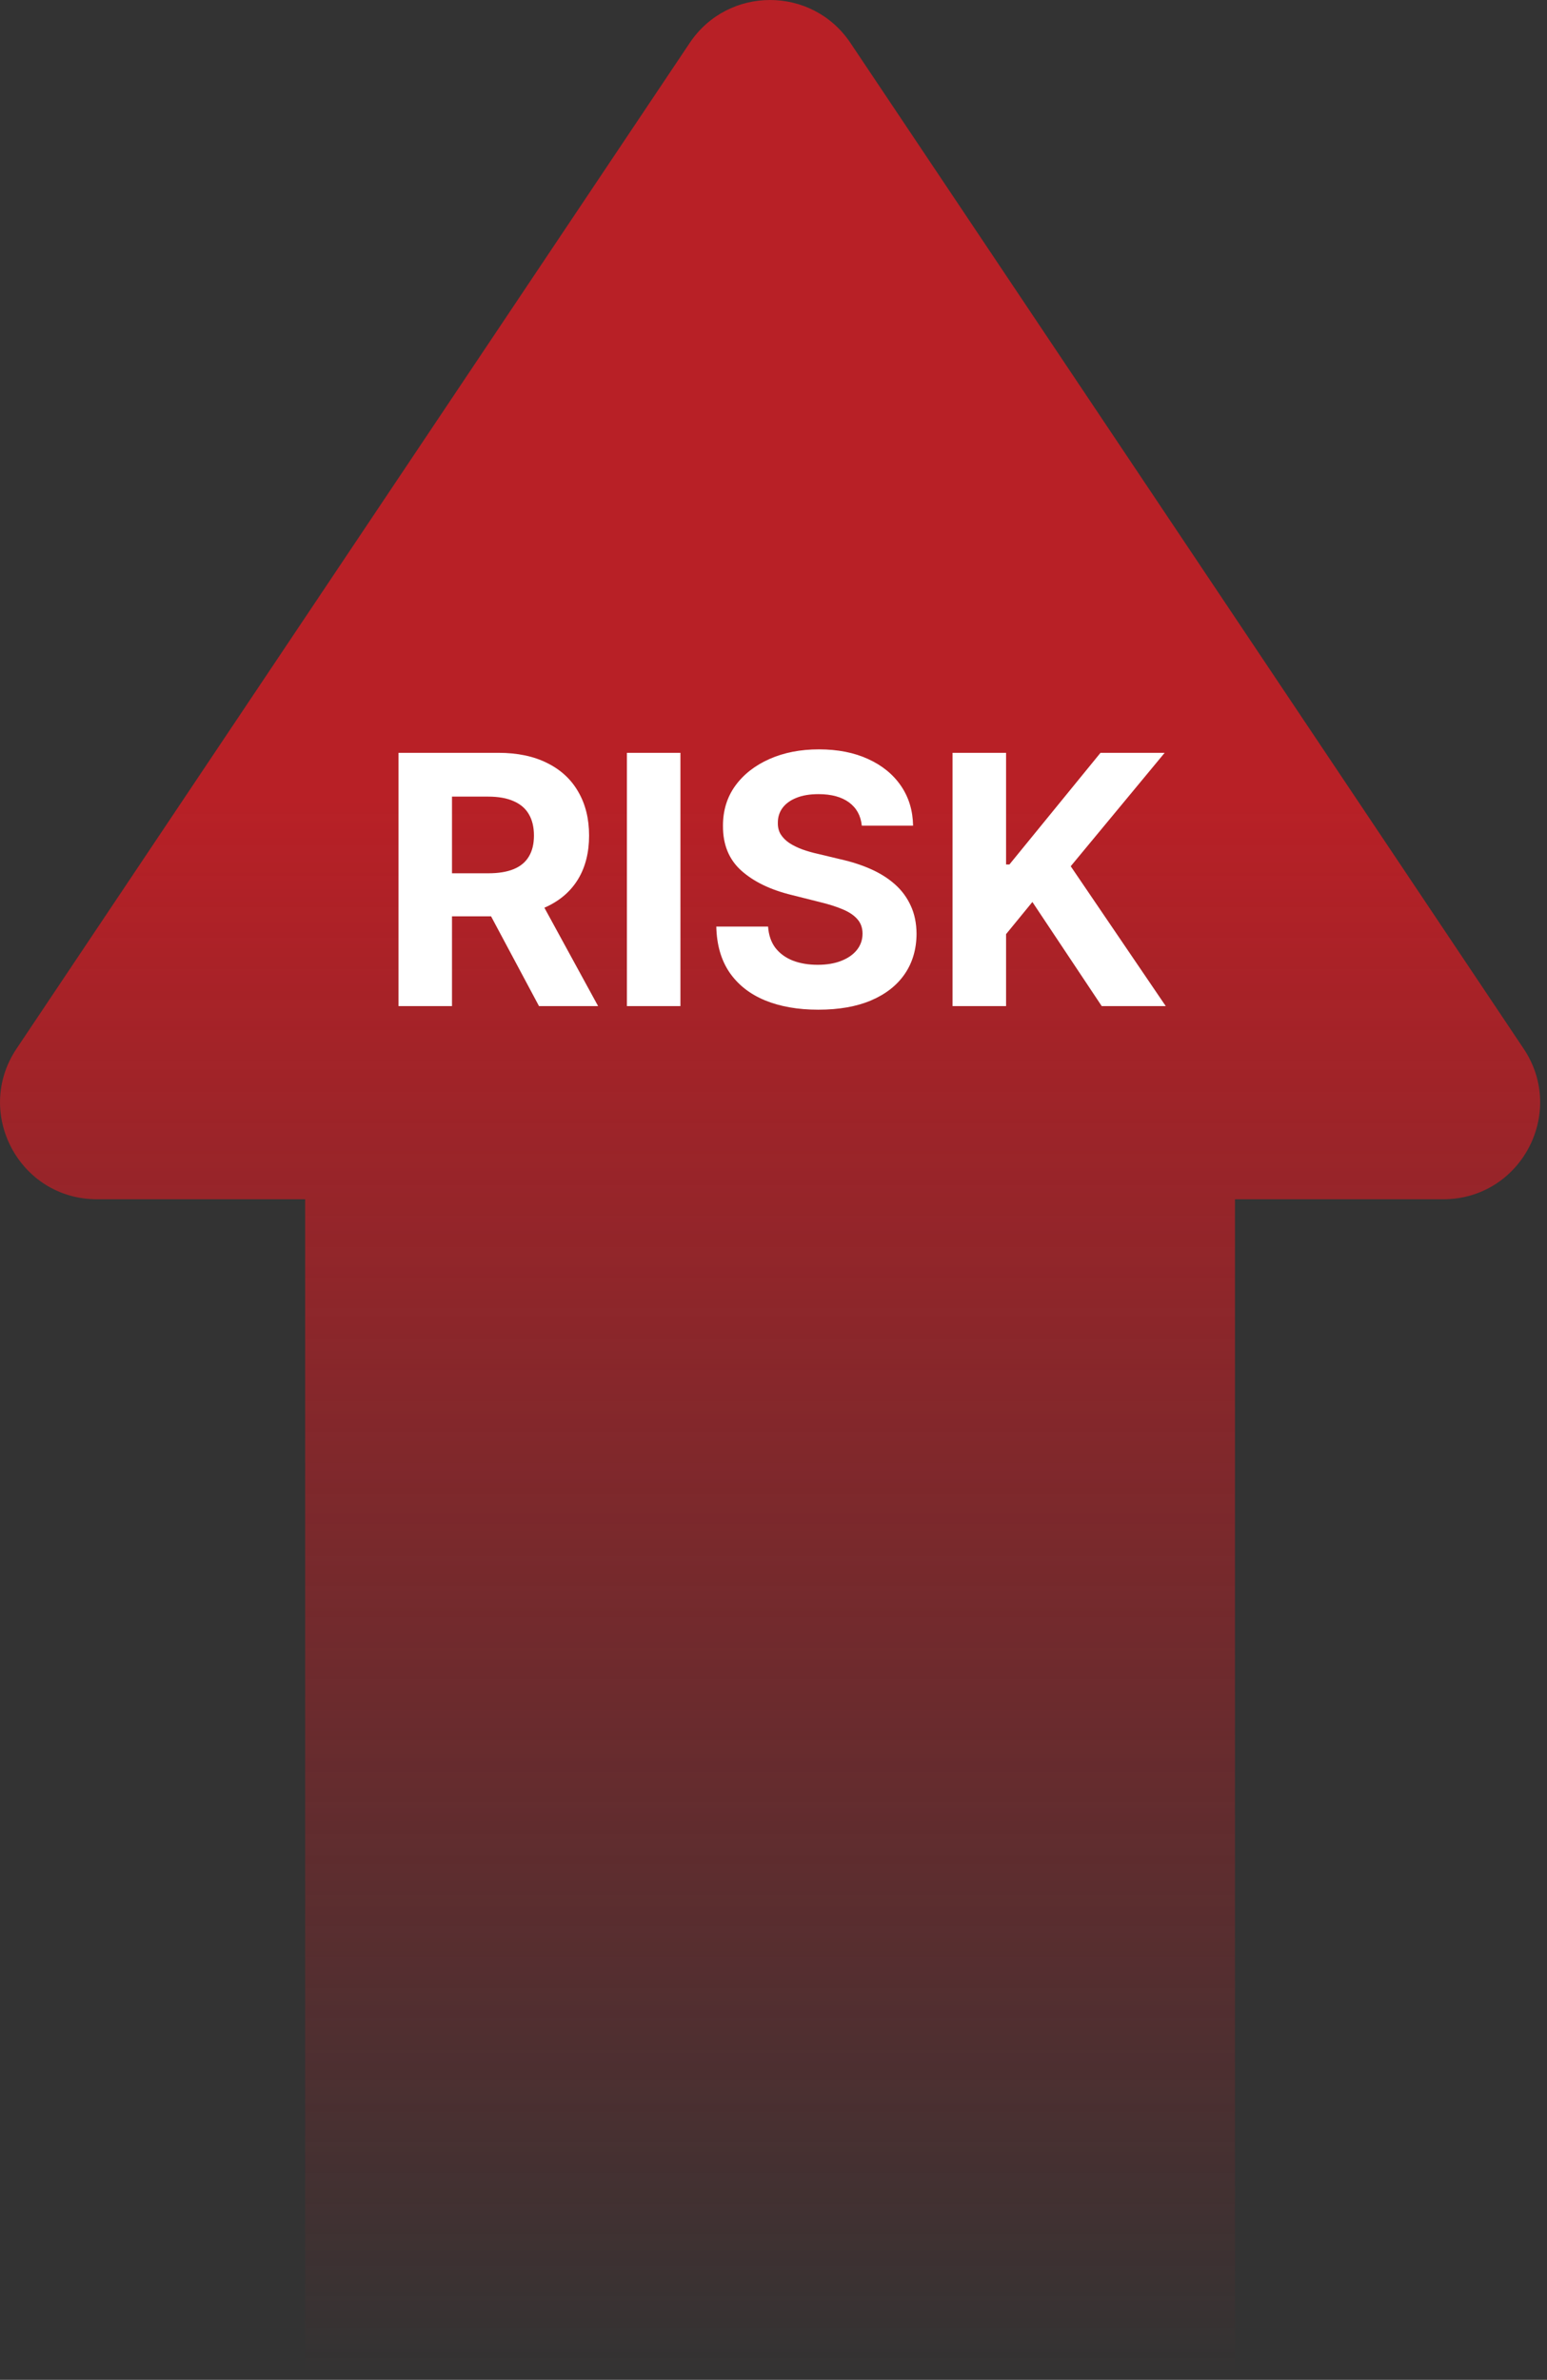 <svg width="80" height="123" viewBox="0 0 80 123" fill="none" xmlns="http://www.w3.org/2000/svg">
<rect x="0" y="0" width="80" height="123" fill="#333333" stroke="none"/>
<path d="M35.668 2.218C37.648 -0.739 41.997 -0.739 43.978 2.218L78.792 54.2C81.017 57.522 78.635 61.982 74.637 61.982H63.864V122.674H15.781V61.982H5.009C1.011 61.982 -1.37 57.522 0.855 54.2L35.668 2.218Z" fill="url(#paint0_linear_4896_26706)"/>
<path d="M20.607 52V38.909H25.771C26.76 38.909 27.604 39.086 28.303 39.44C29.006 39.789 29.541 40.285 29.907 40.929C30.278 41.568 30.463 42.32 30.463 43.185C30.463 44.055 30.276 44.803 29.901 45.429C29.526 46.051 28.982 46.528 28.271 46.861C27.563 47.193 26.707 47.359 25.701 47.359H22.243V45.135H25.254C25.782 45.135 26.221 45.062 26.57 44.918C26.92 44.773 27.18 44.555 27.35 44.266C27.525 43.976 27.612 43.616 27.612 43.185C27.612 42.751 27.525 42.384 27.35 42.086C27.18 41.788 26.918 41.562 26.564 41.408C26.215 41.251 25.773 41.172 25.241 41.172H23.374V52H20.607ZM27.676 46.043L30.93 52H27.874L24.691 46.043H27.676ZM35.187 38.909V52H32.419V38.909H35.187ZM44.566 42.674C44.514 42.158 44.295 41.758 43.907 41.472C43.519 41.187 42.993 41.044 42.328 41.044C41.877 41.044 41.495 41.108 41.184 41.236C40.873 41.359 40.634 41.532 40.468 41.754C40.306 41.975 40.225 42.227 40.225 42.508C40.217 42.742 40.266 42.947 40.372 43.121C40.483 43.296 40.634 43.447 40.826 43.575C41.018 43.699 41.239 43.807 41.491 43.901C41.742 43.991 42.011 44.068 42.296 44.131L43.472 44.413C44.044 44.541 44.568 44.711 45.045 44.924C45.522 45.137 45.935 45.399 46.285 45.71C46.634 46.021 46.905 46.388 47.097 46.81C47.293 47.231 47.393 47.715 47.397 48.261C47.393 49.062 47.188 49.756 46.784 50.344C46.383 50.928 45.803 51.382 45.045 51.706C44.291 52.026 43.381 52.185 42.316 52.185C41.259 52.185 40.338 52.023 39.554 51.7C38.774 51.376 38.165 50.896 37.726 50.261C37.291 49.622 37.063 48.832 37.042 47.89H39.72C39.75 48.329 39.876 48.695 40.097 48.989C40.323 49.279 40.624 49.499 40.999 49.648C41.378 49.793 41.806 49.865 42.284 49.865C42.752 49.865 43.159 49.797 43.504 49.66C43.854 49.524 44.124 49.334 44.316 49.092C44.508 48.849 44.604 48.57 44.604 48.254C44.604 47.96 44.517 47.713 44.342 47.513C44.171 47.312 43.92 47.142 43.587 47.001C43.259 46.861 42.857 46.733 42.379 46.618L40.954 46.26C39.85 45.992 38.979 45.572 38.34 45.001C37.7 44.43 37.383 43.66 37.387 42.693C37.383 41.901 37.594 41.208 38.02 40.616C38.45 40.023 39.041 39.561 39.791 39.229C40.541 38.896 41.393 38.73 42.347 38.73C43.319 38.73 44.167 38.896 44.892 39.229C45.62 39.561 46.187 40.023 46.592 40.616C46.997 41.208 47.205 41.894 47.218 42.674H44.566ZM49.259 52V38.909H52.027V44.681H52.199L56.91 38.909H60.228L55.37 44.771L60.285 52H56.974L53.388 46.618L52.027 48.28V52H49.259Z" fill="white"/>
<defs>
<linearGradient id="paint0_linear_4896_26706" x1="39.823" y1="41.296" x2="39.823" y2="122.674" gradientUnits="userSpaceOnUse">
<stop stop-color="#B82026"/>
<stop offset="1" stop-color="#B82026" stop-opacity="0"/>
</linearGradient>
</defs>
</svg>
